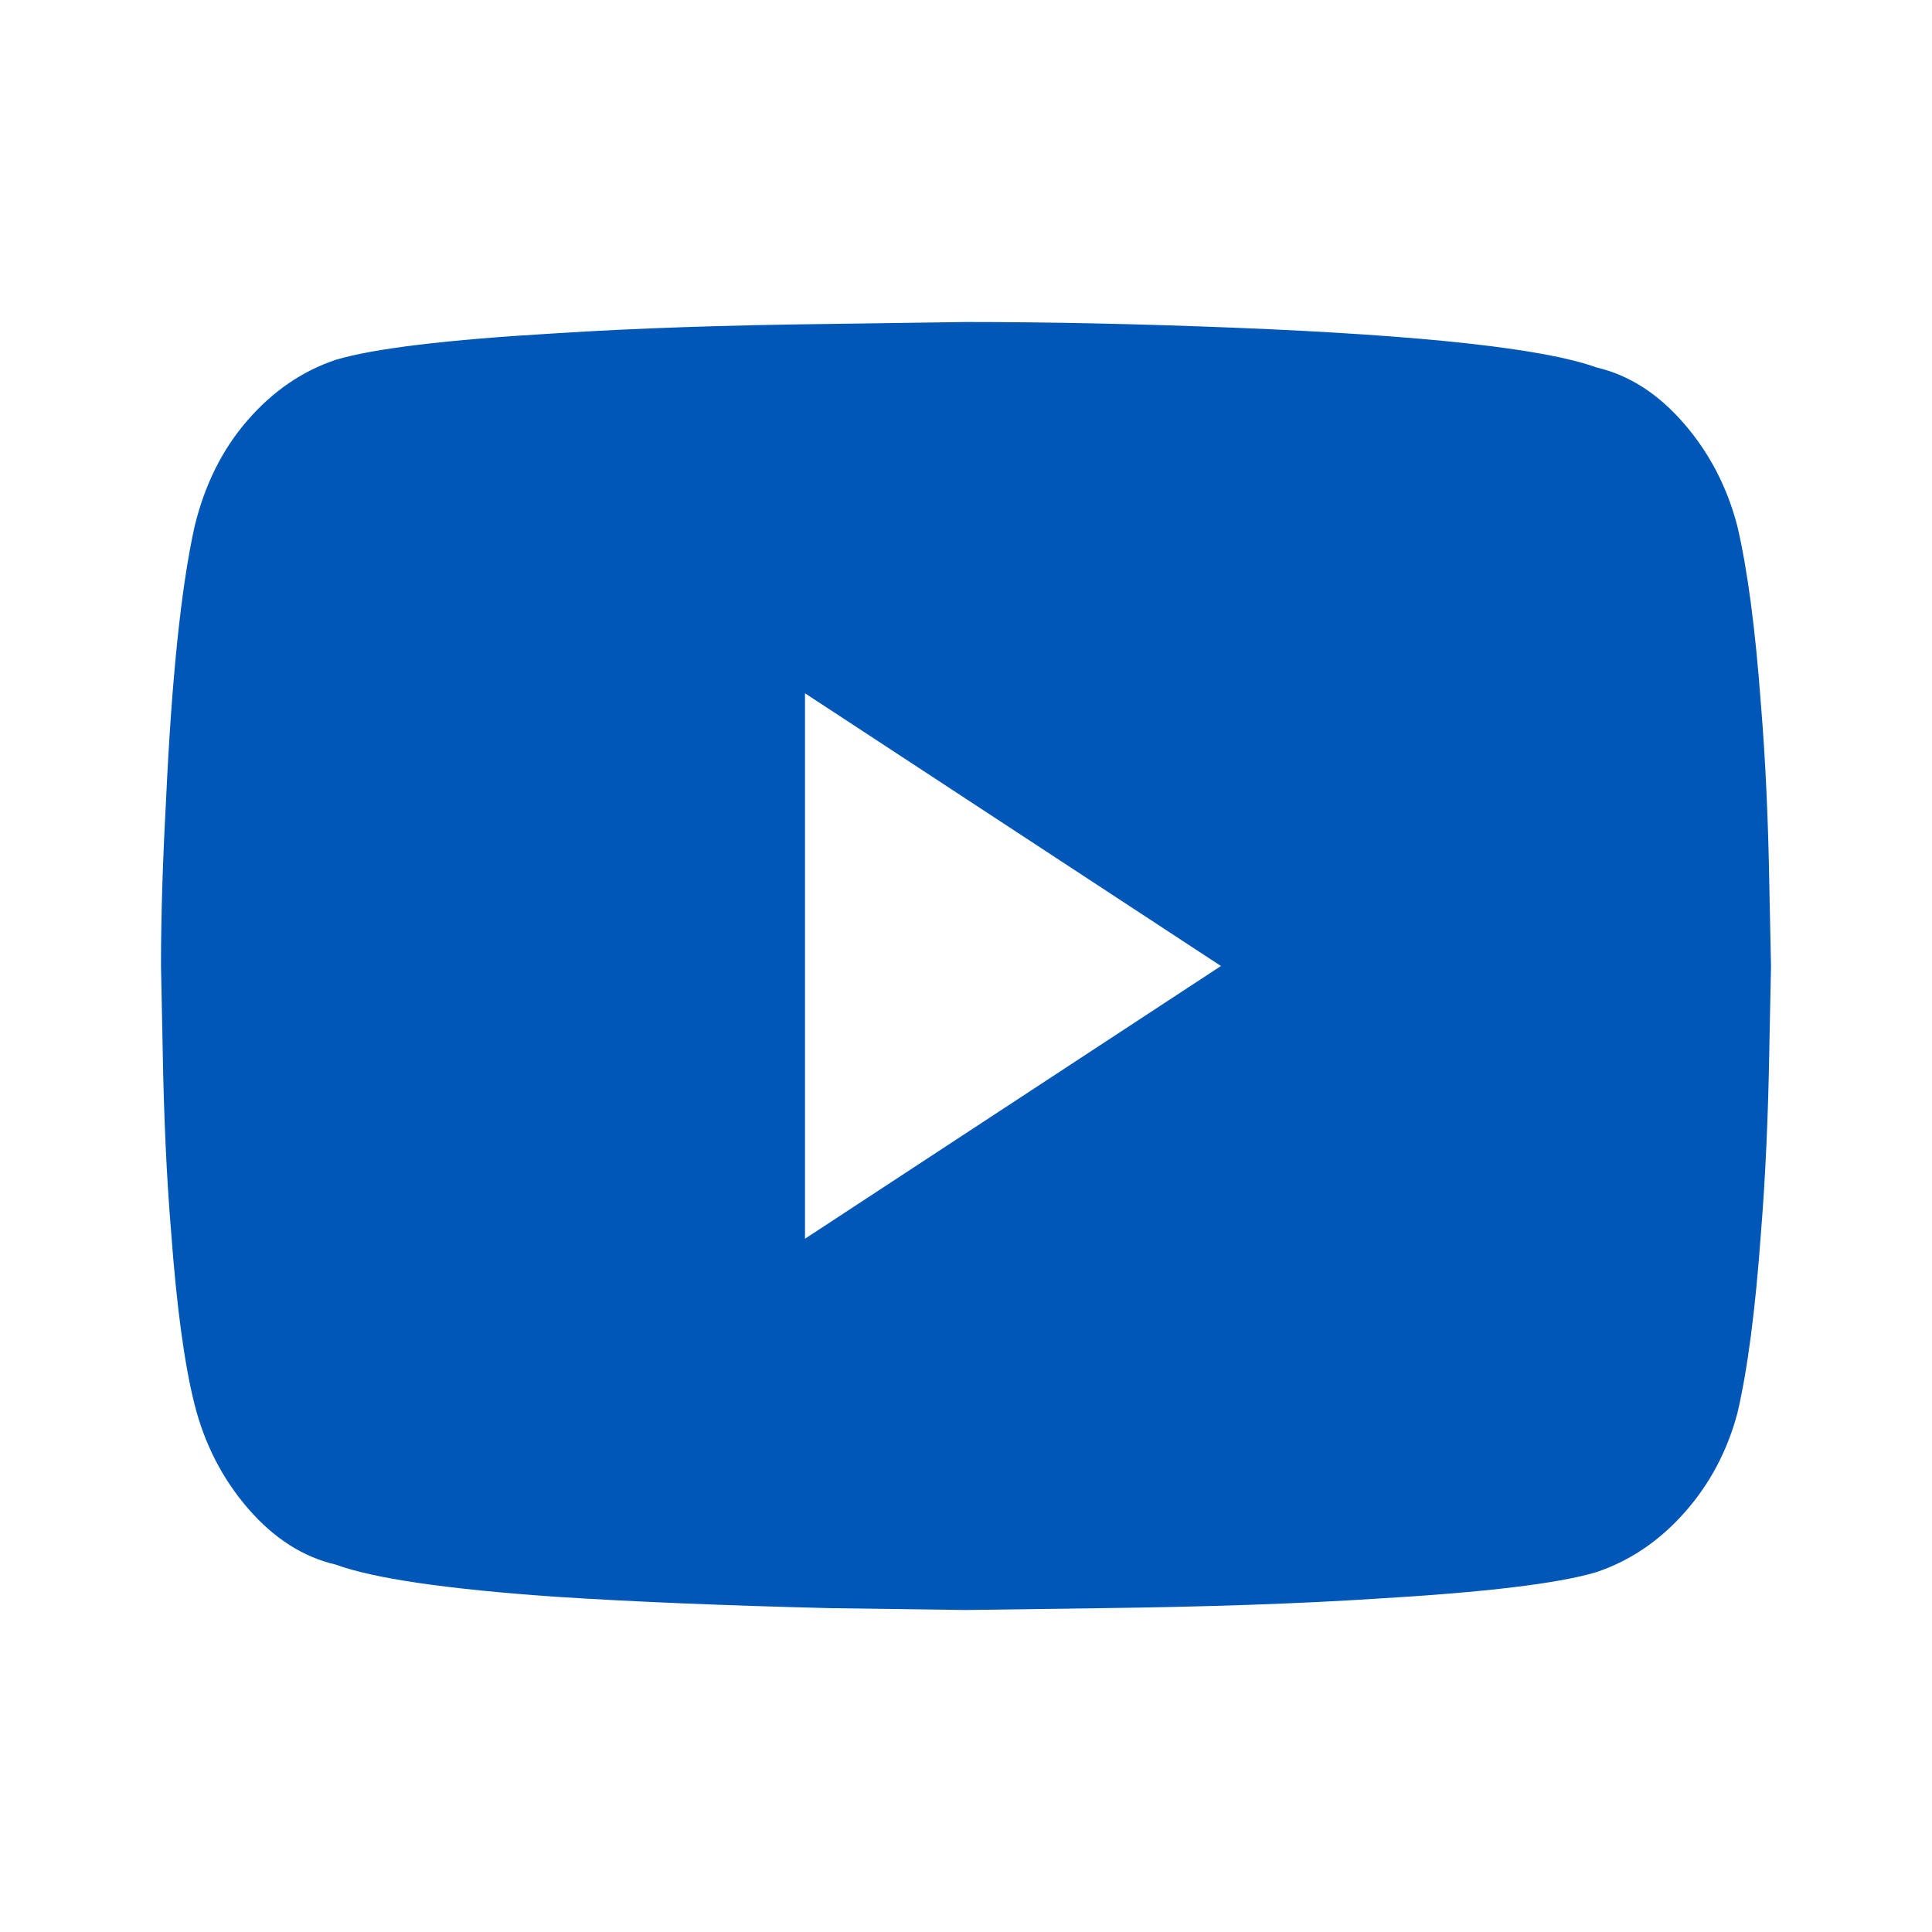 <svg width="24" height="24" viewBox="0 0 24 24" fill="none" xmlns="http://www.w3.org/2000/svg">
<path d="M21.583 6.541C21.458 6.055 21.236 5.627 20.917 5.259C20.597 4.89 20.236 4.659 19.833 4.565C19.181 4.329 17.681 4.165 15.333 4.071C14.153 4.024 13.042 4 12 4L10.312 4.024C9.007 4.039 7.868 4.078 6.896 4.141C5.549 4.22 4.639 4.329 4.167 4.471C3.75 4.612 3.385 4.863 3.073 5.224C2.76 5.584 2.542 6.024 2.417 6.541C2.25 7.294 2.132 8.431 2.062 9.953C2.021 10.706 2 11.388 2 12L2.021 13.035C2.035 13.867 2.069 14.62 2.125 15.294C2.194 16.235 2.292 16.953 2.417 17.447C2.542 17.941 2.764 18.372 3.083 18.741C3.403 19.11 3.764 19.341 4.167 19.435C4.639 19.608 5.549 19.741 6.896 19.835C7.868 19.898 9.007 19.945 10.312 19.977L12 20L13.688 19.977C14.993 19.961 16.132 19.922 17.104 19.859C18.451 19.78 19.361 19.671 19.833 19.529C20.25 19.388 20.615 19.141 20.927 18.788C21.24 18.435 21.458 18.023 21.583 17.553C21.708 17.02 21.806 16.274 21.875 15.318C21.931 14.627 21.965 13.867 21.979 13.035L22 12L21.979 10.988C21.965 10.172 21.931 9.427 21.875 8.753C21.806 7.812 21.708 7.075 21.583 6.541ZM10 15.388V8.612L15.167 12L10 15.388Z" fill="#0057B7"/>
</svg>
